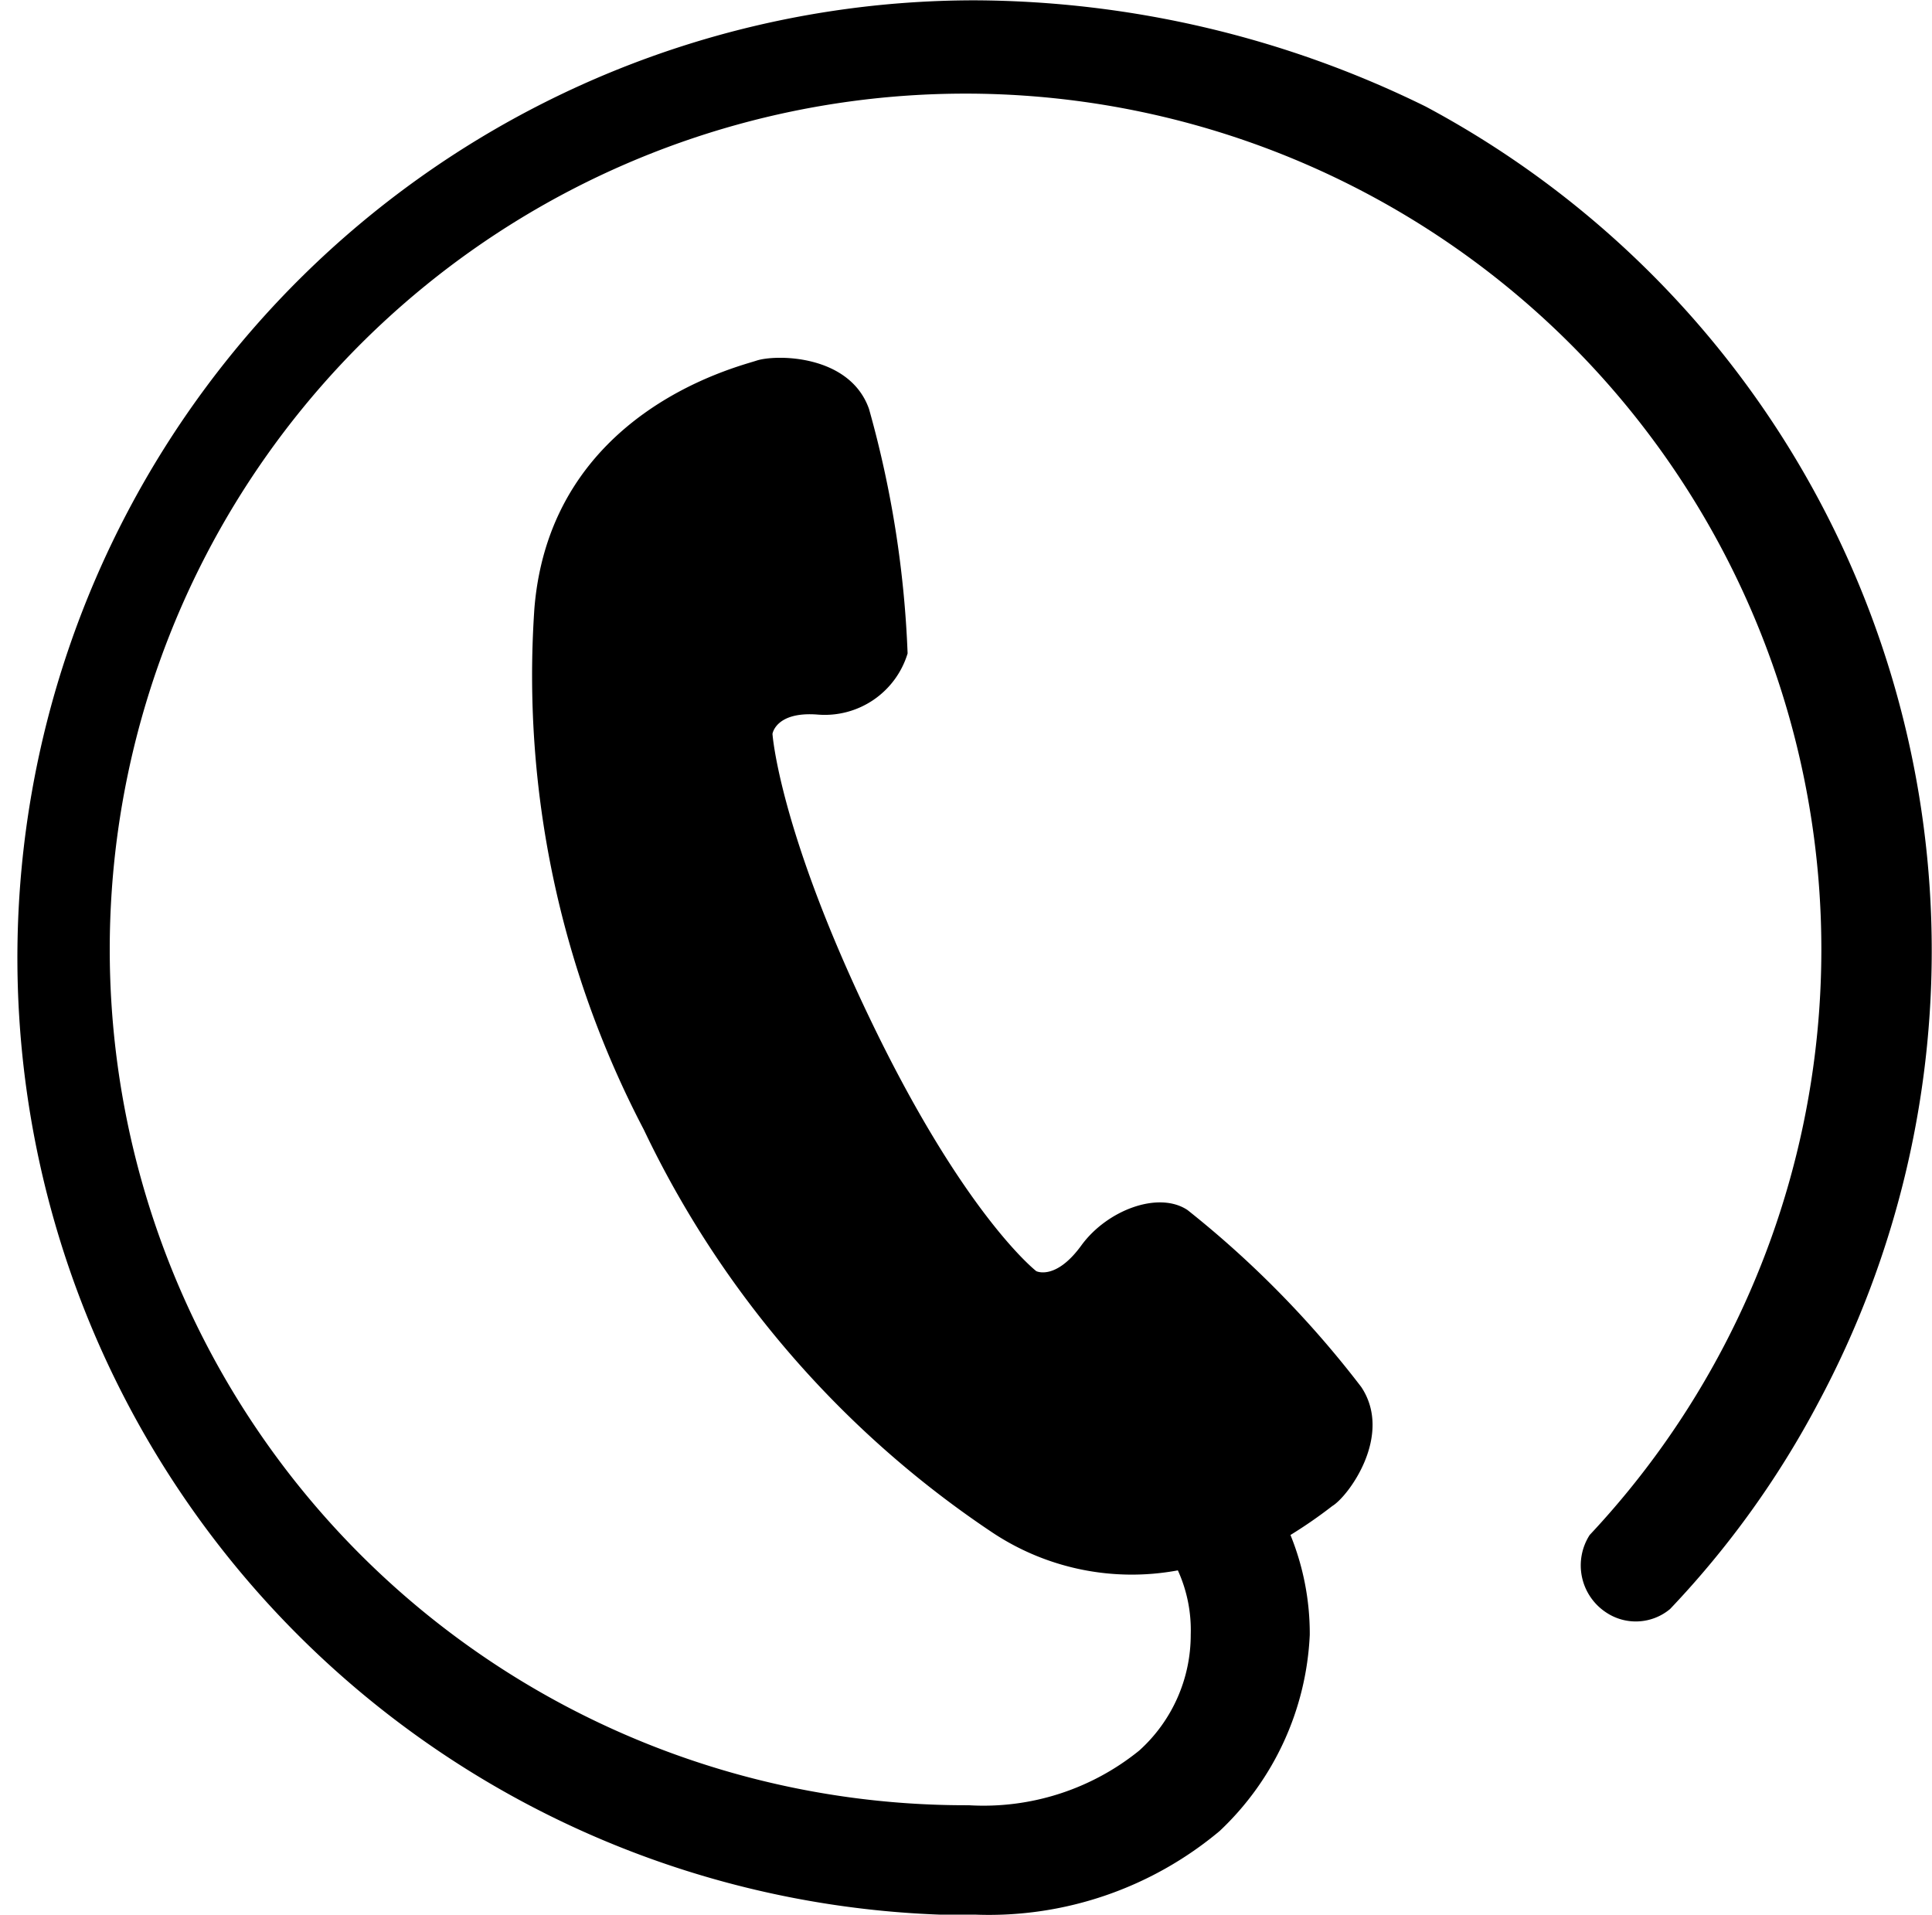 <svg xmlns="http://www.w3.org/2000/svg" width="60.05" height="59.51" viewBox="0 0 60.05 59.51"><title>contact-icon-tel</title><g id="レイヤー_2" data-name="レイヤー 2"><g id="レイヤー_1-2" data-name="レイヤー 1"><g id="レイヤー_3" data-name="レイヤー 3"><path d="M3820.3,3970.3a29.76,29.76,0,0,0-1.1,59.5h1.1a11.17,11.17,0,0,0,7.6-2.6,8.93,8.93,0,0,0,2.8-6.1,8.15,8.15,0,0,0-.6-3.1,14.63,14.63,0,0,0,1.3-.9c.5-.3,1.9-2.2.9-3.7a31.27,31.27,0,0,0-5.4-5.5c-.9-.6-2.5,0-3.3,1.1s-1.4.8-1.4.8-2.2-1.7-5.1-7.7-3.1-9-3.1-9,.1-.7,1.4-.6a2.69,2.69,0,0,0,2.8-1.9,32.56,32.56,0,0,0-1.2-7.6c-.6-1.7-2.9-1.7-3.5-1.5s-6.4,1.6-6.9,7.7a30.43,30.43,0,0,0,3.4,16.2,31.16,31.16,0,0,0,10.8,12.5,7.83,7.83,0,0,0,5.8,1.2,4.48,4.48,0,0,1,.4,2,4.84,4.84,0,0,1-1.6,3.6,7.69,7.69,0,0,1-5.3,1.7h-.1a26.6,26.6,0,1,1,19.4-8.4,1.75,1.75,0,0,0,.5,2.4,1.66,1.66,0,0,0,2-.1,28.87,28.87,0,0,0,4.6-6.4,29.75,29.75,0,0,0-12.2-40.3A32,32,0,0,0,3820.3,3970.3Z" transform="translate(-3789.99 -3970.29)"/></g></g></g></svg>